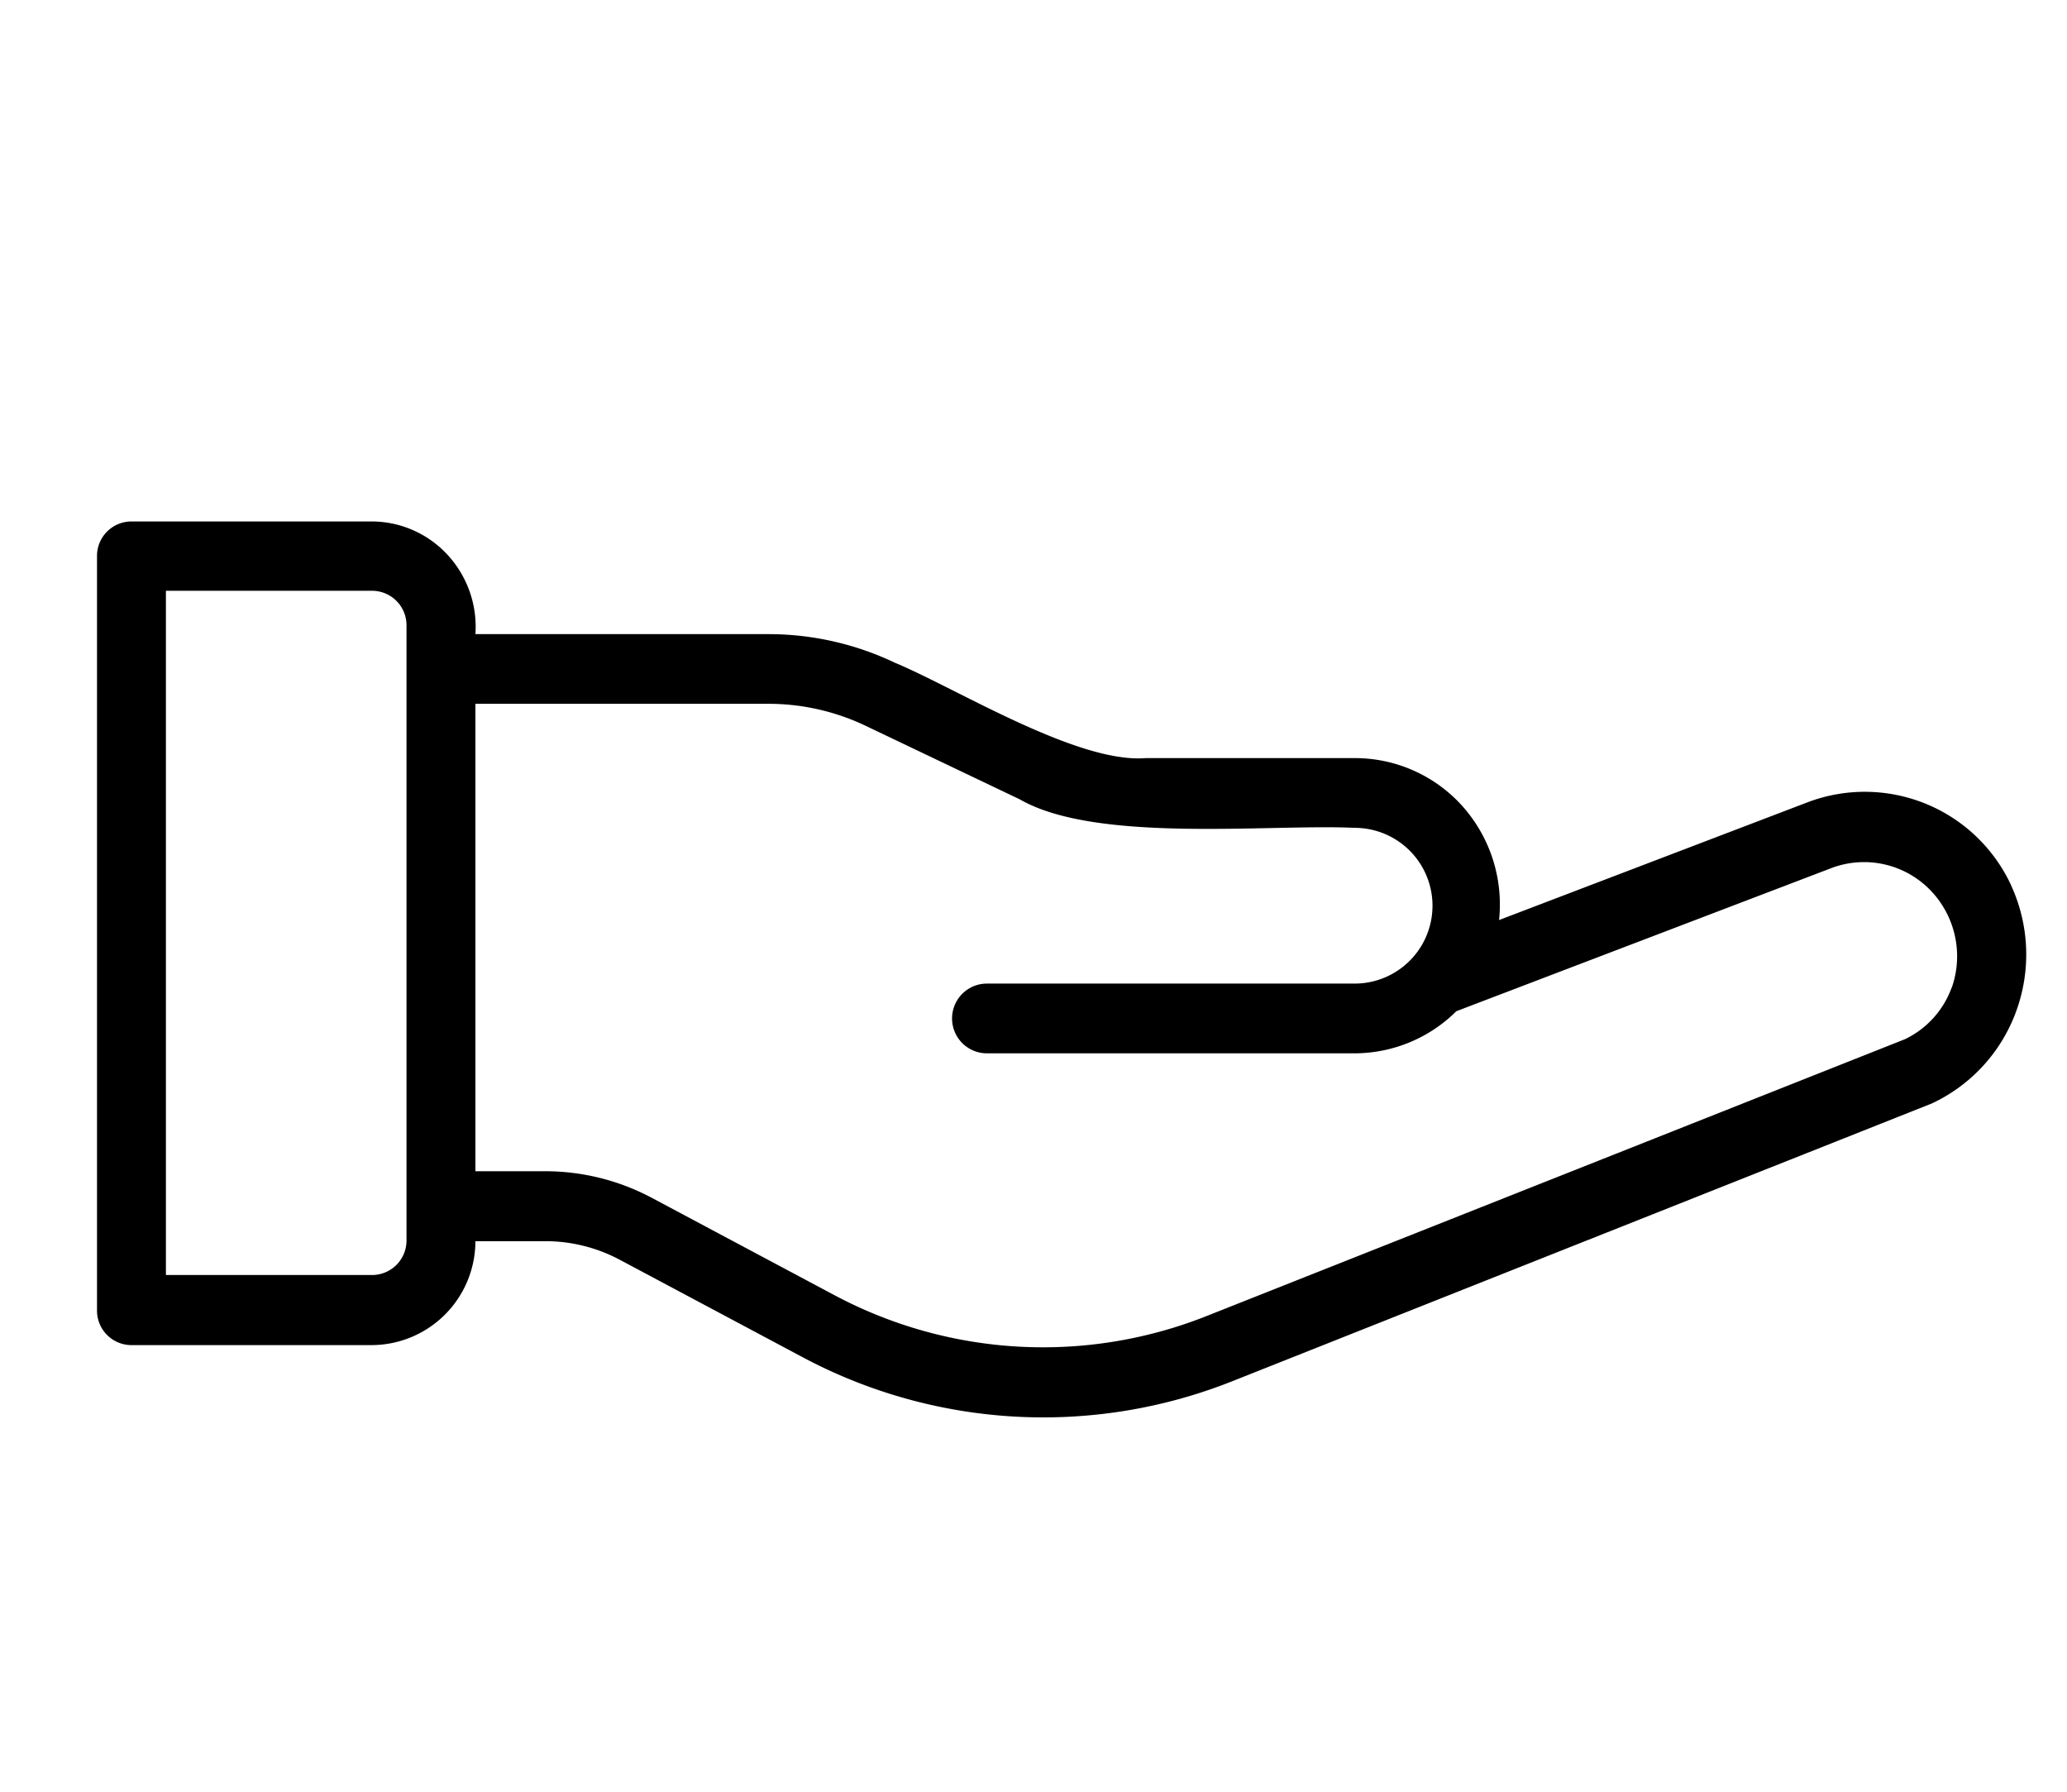 <svg xmlns="http://www.w3.org/2000/svg" width="30" height="26" viewBox="0 0 30 26"><defs><clipPath id="a"><path data-name="長方形 573" transform="translate(-1113 -1365)" fill="none" stroke="#707070" d="M0 0h30v26H0z"/></clipPath></defs><g transform="translate(1113 1365)" clip-path="url(#a)"><path d="M-1083.808-1352.147a2.341 2.341 0 00-2.949-1.214l-4.486 1.712a2.144 2.144 0 00-.529-1.65 2.094 2.094 0 00-1.567-.7h-3.034c-.993.08-2.751-1.015-3.641-1.385a4.267 4.267 0 00-1.826-.414h-4.26a1.539 1.539 0 00-.4-1.146 1.5 1.5 0 00-1.1-.489h-3.492a.5.5 0 00-.5.506v10.94a.5.5 0 00.5.506h3.492a1.51 1.51 0 001.5-1.508h1.018a2.294 2.294 0 011.074.268l2.654 1.414a7.425 7.425 0 006.237.351l10.154-4.031a2.369 2.369 0 001.225-1.337 2.4 2.4 0 00-.07-1.821zm-23.292 5.143a.5.5 0 01-.5.506h-2.992v-9.929h2.992a.5.5 0 01.5.506zm22.428-3.671a1.331 1.331 0 01-.68.755l-10.13 4.015a6.436 6.436 0 01-5.406-.3l-2.654-1.414a3.288 3.288 0 00-1.54-.385h-1.018v-6.783h4.259a3.276 3.276 0 011.4.317l2.241 1.069c1.115.643 3.623.356 4.861.414a1.13 1.13 0 010 2.26h-5.337a.506.506 0 000 1.012h5.337a2.1 2.1 0 001.476-.611l5.459-2.083a1.34 1.34 0 011.41.316 1.377 1.377 0 01.322 1.424z"/></g></svg>